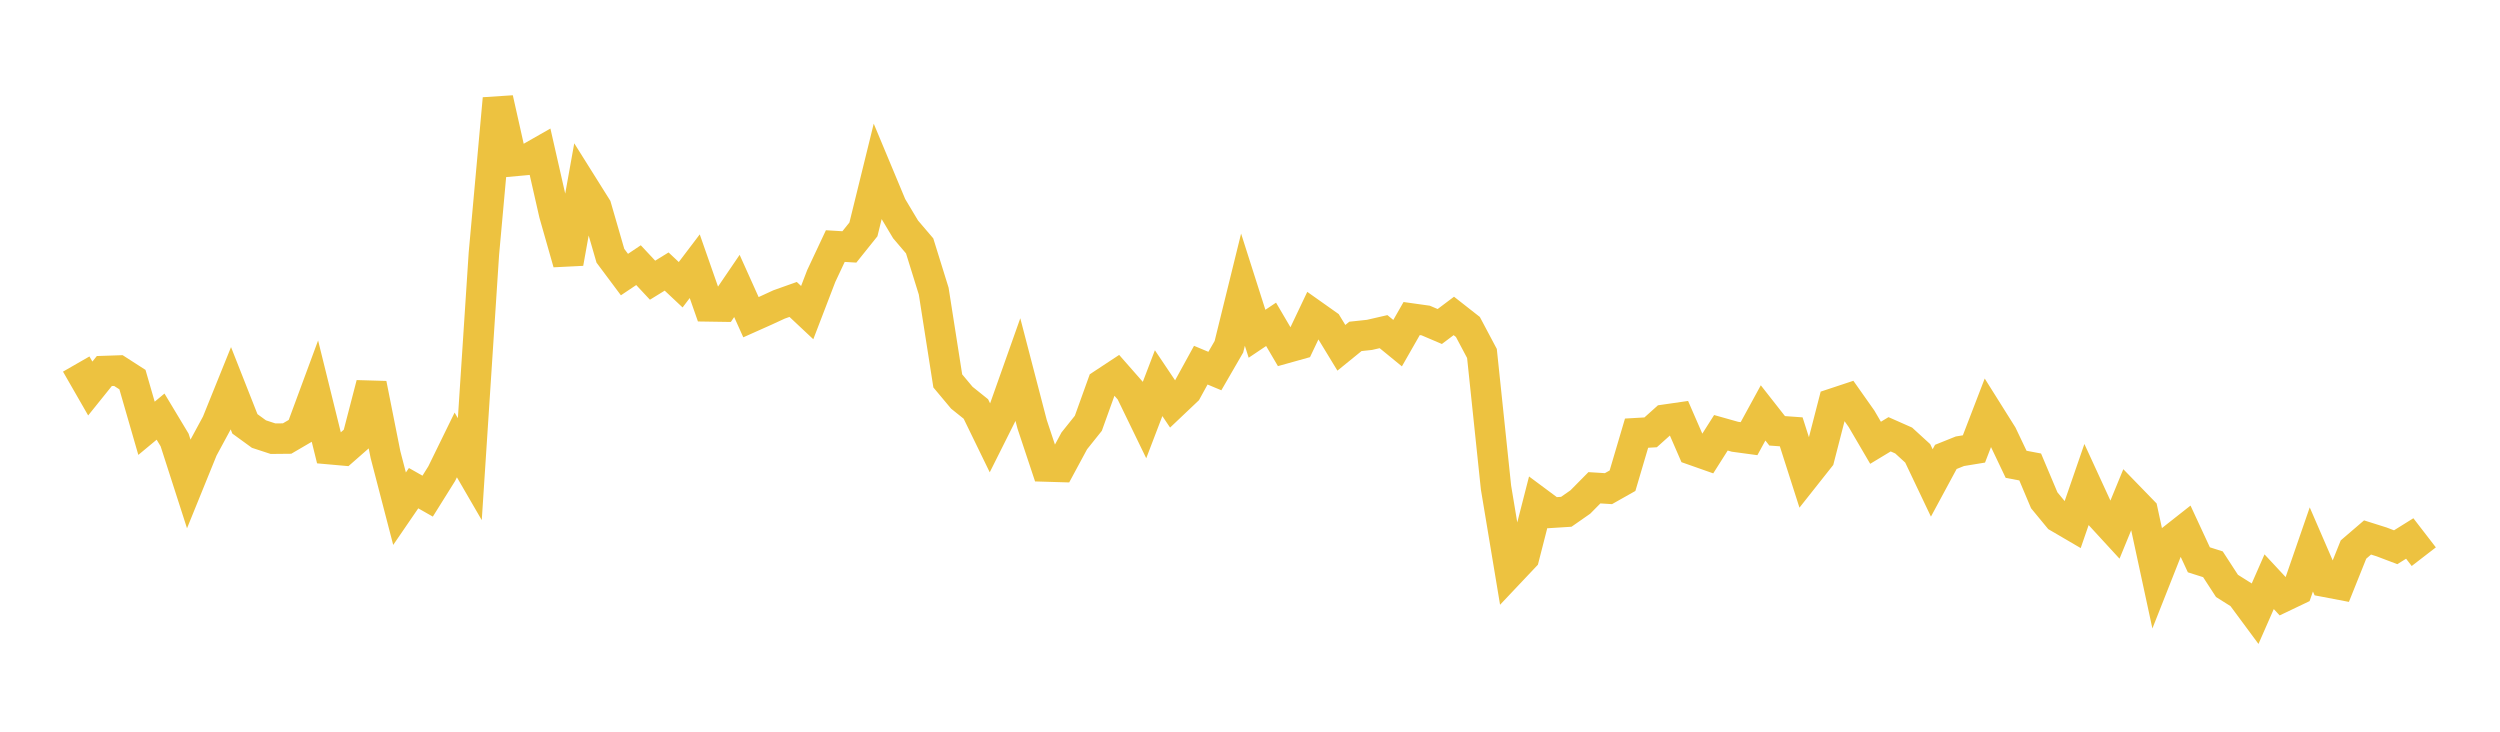 <svg width="164" height="48" xmlns="http://www.w3.org/2000/svg" xmlns:xlink="http://www.w3.org/1999/xlink"><path fill="none" stroke="rgb(237,194,64)" stroke-width="2" d="M5,23.881L5.922,25.486L6.844,24.34L7.766,24.309L8.689,24.903L9.611,28.096L10.533,27.33L11.455,28.864L12.377,31.729L13.299,29.458L14.222,27.752L15.144,25.468L16.066,27.806L16.988,28.476L17.91,28.778L18.832,28.769L19.754,28.23L20.677,25.733L21.599,29.463L22.521,29.545L23.443,28.737L24.365,25.184L25.287,29.819L26.21,33.371L27.132,32.024L28.054,32.547L28.976,31.073L29.898,29.188L30.82,30.777L31.743,16.645L32.665,6.468L33.587,10.578L34.509,10.494L35.431,9.968L36.353,14.024L37.275,17.262L38.198,12.123L39.12,13.593L40.042,16.777L40.964,18.012L41.886,17.394L42.808,18.381L43.731,17.813L44.653,18.679L45.575,17.464L46.497,20.099L47.419,20.113L48.341,18.758L49.263,20.808L50.186,20.396L51.108,19.971L52.03,19.643L52.952,20.508L53.874,18.106L54.796,16.143L55.719,16.198L56.641,15.047L57.563,11.298L58.485,13.507L59.407,15.05L60.329,16.131L61.251,19.098L62.174,24.988L63.096,26.09L64.018,26.83L64.94,28.725L65.862,26.885L66.784,24.284L67.707,27.831L68.629,30.603L69.551,30.63L70.473,28.921L71.395,27.768L72.317,25.205L73.24,24.597L74.162,25.647L75.084,27.547L76.006,25.135L76.928,26.509L77.85,25.635L78.772,23.955L79.695,24.341L80.617,22.747L81.539,19.003L82.461,21.895L83.383,21.276L84.305,22.847L85.228,22.589L86.15,20.649L87.072,21.301L87.994,22.816L88.916,22.067L89.838,21.968L90.76,21.756L91.683,22.511L92.605,20.897L93.527,21.026L94.449,21.419L95.371,20.725L96.293,21.448L97.216,23.187L98.138,31.983L99.06,37.522L99.982,36.546L100.904,32.947L101.826,33.632L102.749,33.574L103.671,32.931L104.593,31.998L105.515,32.055L106.437,31.535L107.359,28.415L108.281,28.362L109.204,27.534L110.126,27.401L111.048,29.52L111.97,29.845L112.892,28.391L113.814,28.651L114.737,28.776L115.659,27.087L116.581,28.262L117.503,28.328L118.425,31.21L119.347,30.045L120.269,26.468L121.192,26.162L122.114,27.47L123.036,29.046L123.958,28.489L124.88,28.897L125.802,29.74L126.725,31.681L127.647,29.972L128.569,29.602L129.491,29.451L130.413,27.055L131.335,28.524L132.257,30.459L133.18,30.633L134.102,32.819L135.024,33.937L135.946,34.476L136.868,31.806L137.79,33.811L138.713,34.815L139.635,32.57L140.557,33.519L141.479,37.793L142.401,35.46L143.323,34.734L144.246,36.724L145.168,37.016L146.09,38.435L147.012,39.015L147.934,40.261L148.856,38.161L149.778,39.152L150.701,38.711L151.623,36.042L152.545,38.171L153.467,38.347L154.389,36.049L155.311,35.258L156.234,35.549L157.156,35.899L158.078,35.324L159,36.519"></path></svg>